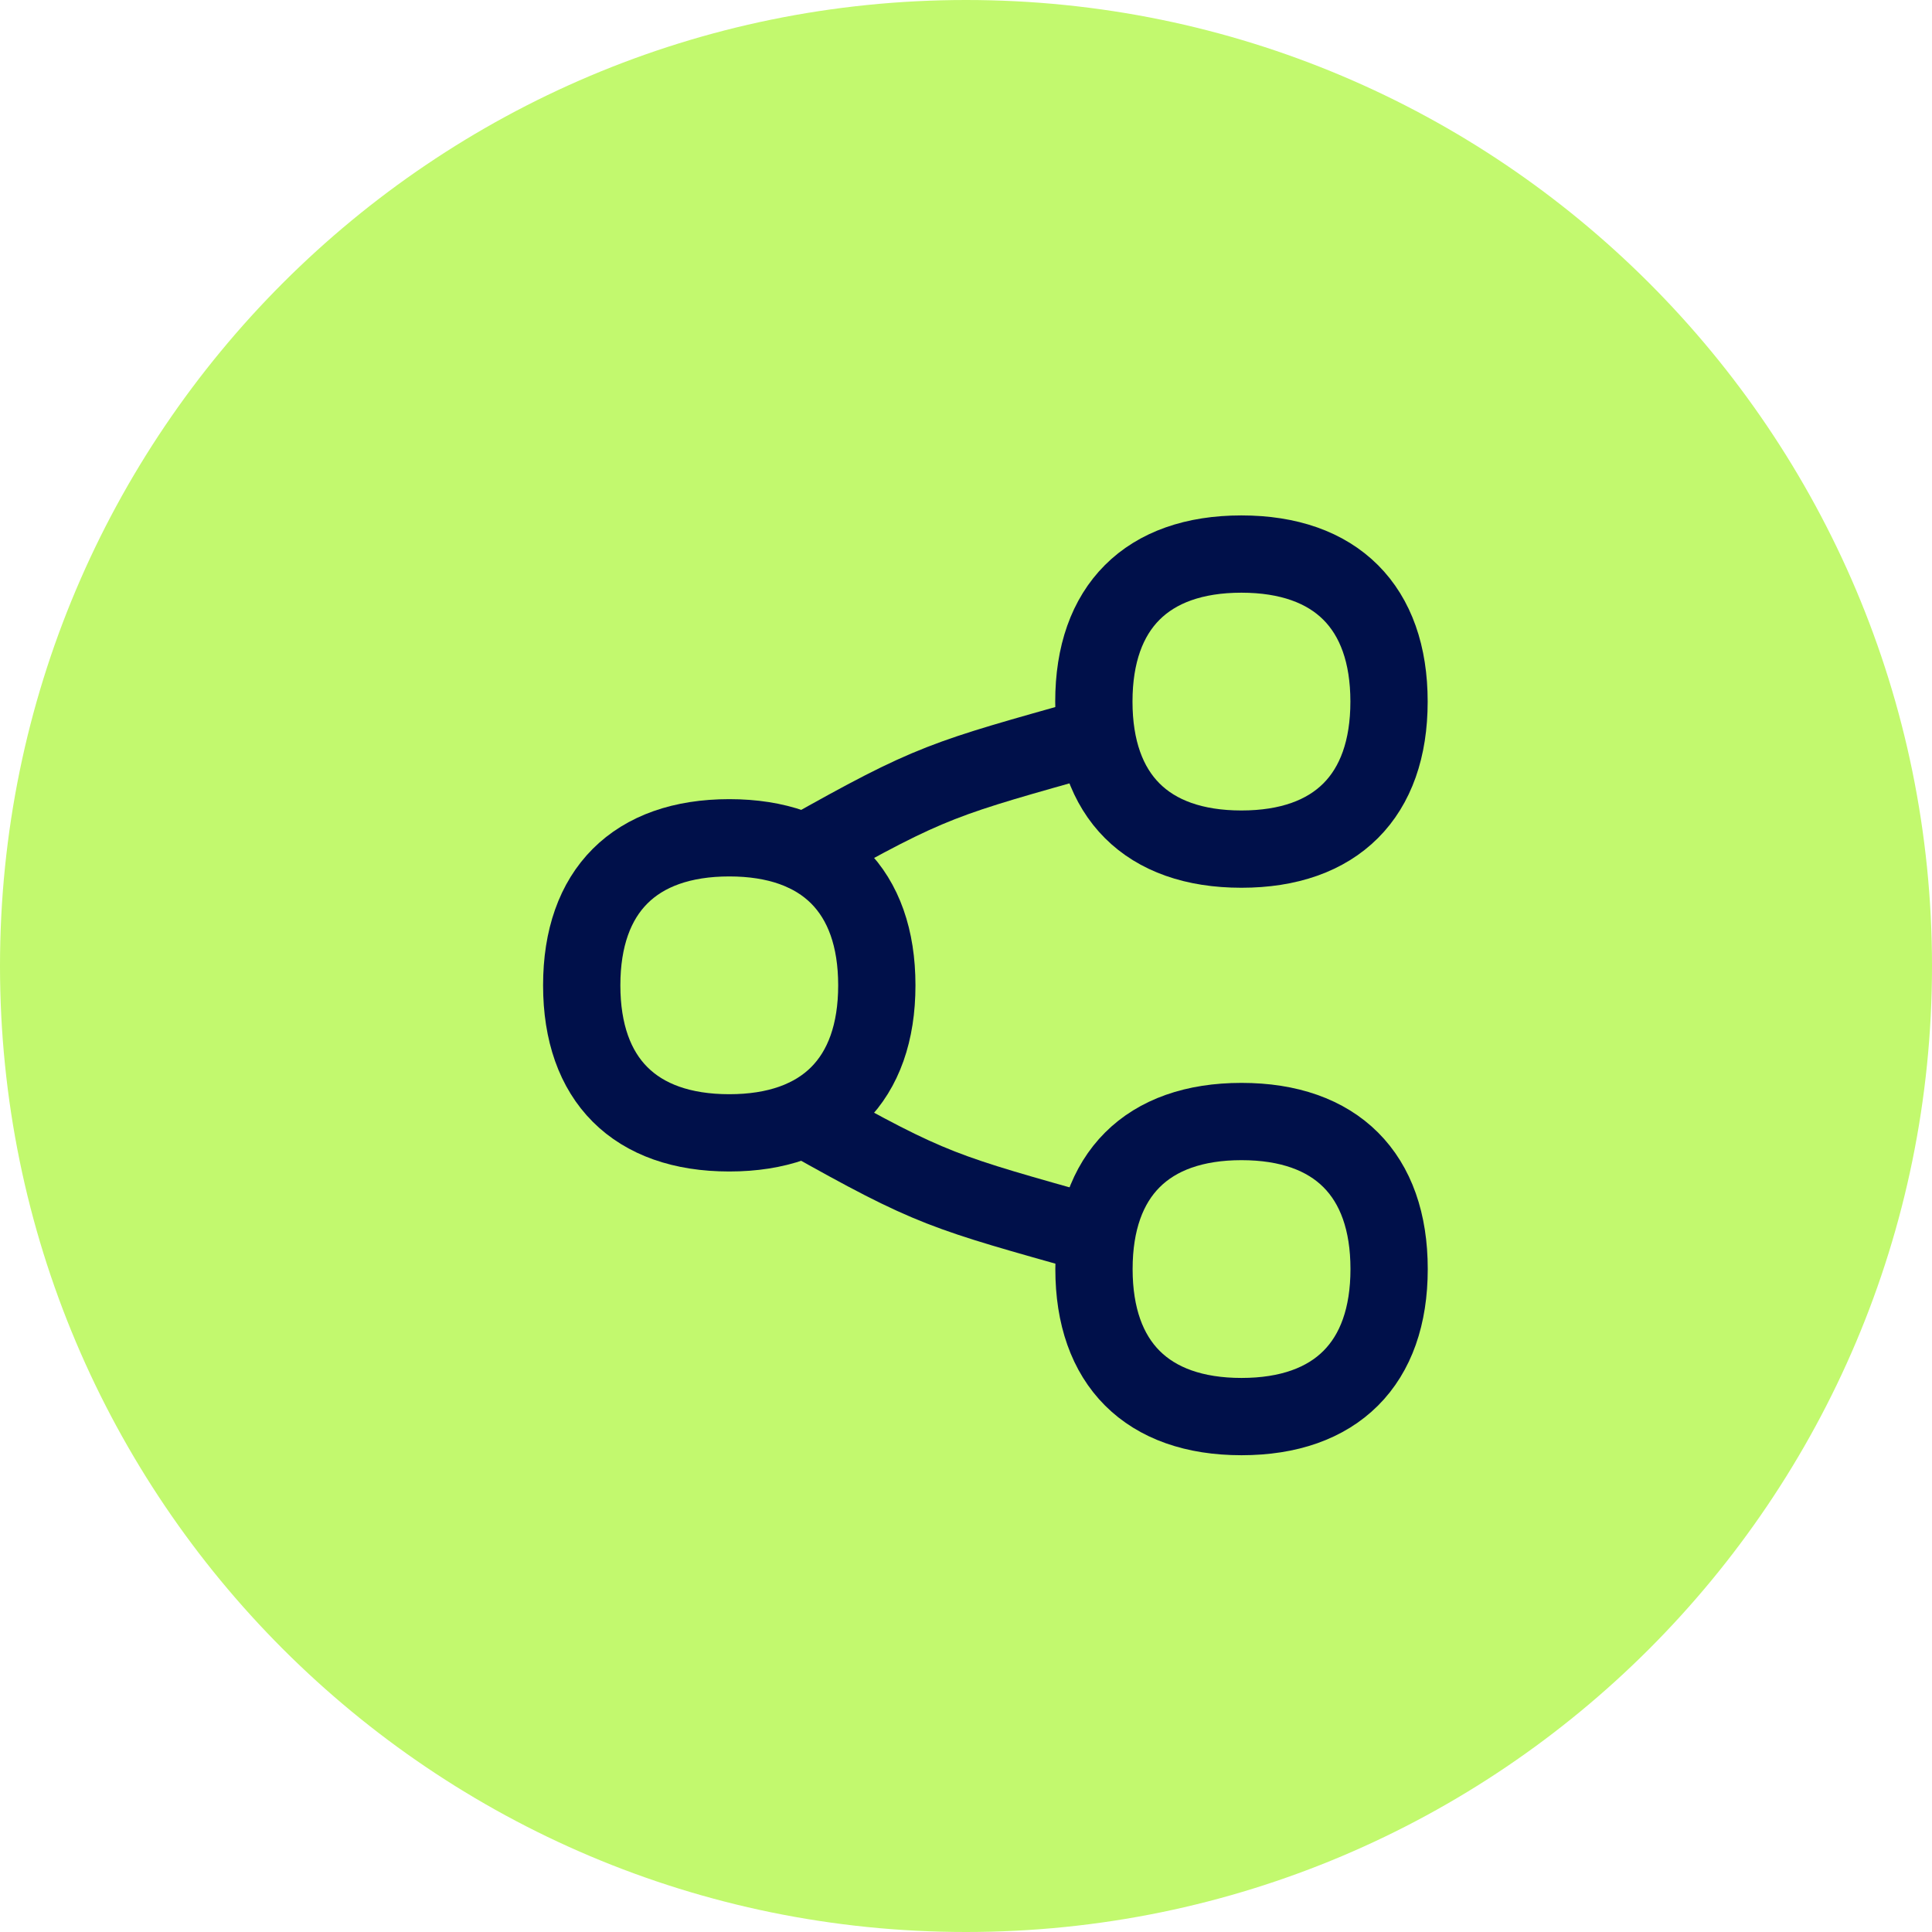 <svg width="50" height="50" viewBox="0 0 50 50" fill="none" xmlns="http://www.w3.org/2000/svg">
<g clip-path="url(#clip0_905_2615)">
<g clip-path="url(#clip1_905_2615)">
<path d="M25 50C38.807 50 50 38.807 50 25C50 11.193 38.807 0 25 0C11.193 0 0 11.193 0 25C0 38.807 11.193 50 25 50Z" fill="#C2F96E"/>
<path d="M28.31 19.056C24.41 20.156 24.138 20.191 20.82 22.059" stroke="#00104A" stroke-width="2" stroke-linecap="round" stroke-linejoin="round"/>
<path d="M28.308 31.945C24.41 30.845 24.138 30.809 20.82 28.943" stroke="#00104A" stroke-width="2" stroke-linecap="round" stroke-linejoin="round"/>
<path d="M32.128 21.975C34.573 21.975 35.948 20.6 35.948 18.157C35.948 15.714 34.573 14.339 32.127 14.339C29.684 14.339 28.309 15.714 28.309 18.157C28.309 20.602 29.684 21.975 32.127 21.975H32.128Z" stroke="#00104A" stroke-width="2" stroke-linecap="round" stroke-linejoin="round"/>
<path d="M32.13 36.661C34.575 36.661 35.95 35.286 35.95 32.843C35.95 30.398 34.575 29.025 32.13 29.025C29.688 29.025 28.312 30.4 28.312 32.843C28.312 35.286 29.688 36.661 32.13 36.661Z" stroke="#00104A" stroke-width="2" stroke-linecap="round" stroke-linejoin="round"/>
<path d="M18.874 29.318C21.317 29.318 22.692 27.943 22.692 25.5C22.692 23.057 21.317 21.682 18.874 21.682C16.43 21.682 15.055 23.057 15.055 25.5C15.055 27.943 16.43 29.318 18.874 29.318Z" stroke="#00104A" stroke-width="2" stroke-linecap="round" stroke-linejoin="round"/>
</g>
</g>
<defs>
<clipPath id="clip0_905_2615">
<rect width="50" height="50" fill="white"/>
</clipPath>
<clipPath id="clip1_905_2615">
<rect width="50" height="50" fill="white"/>
</clipPath>
</defs>
</svg>

